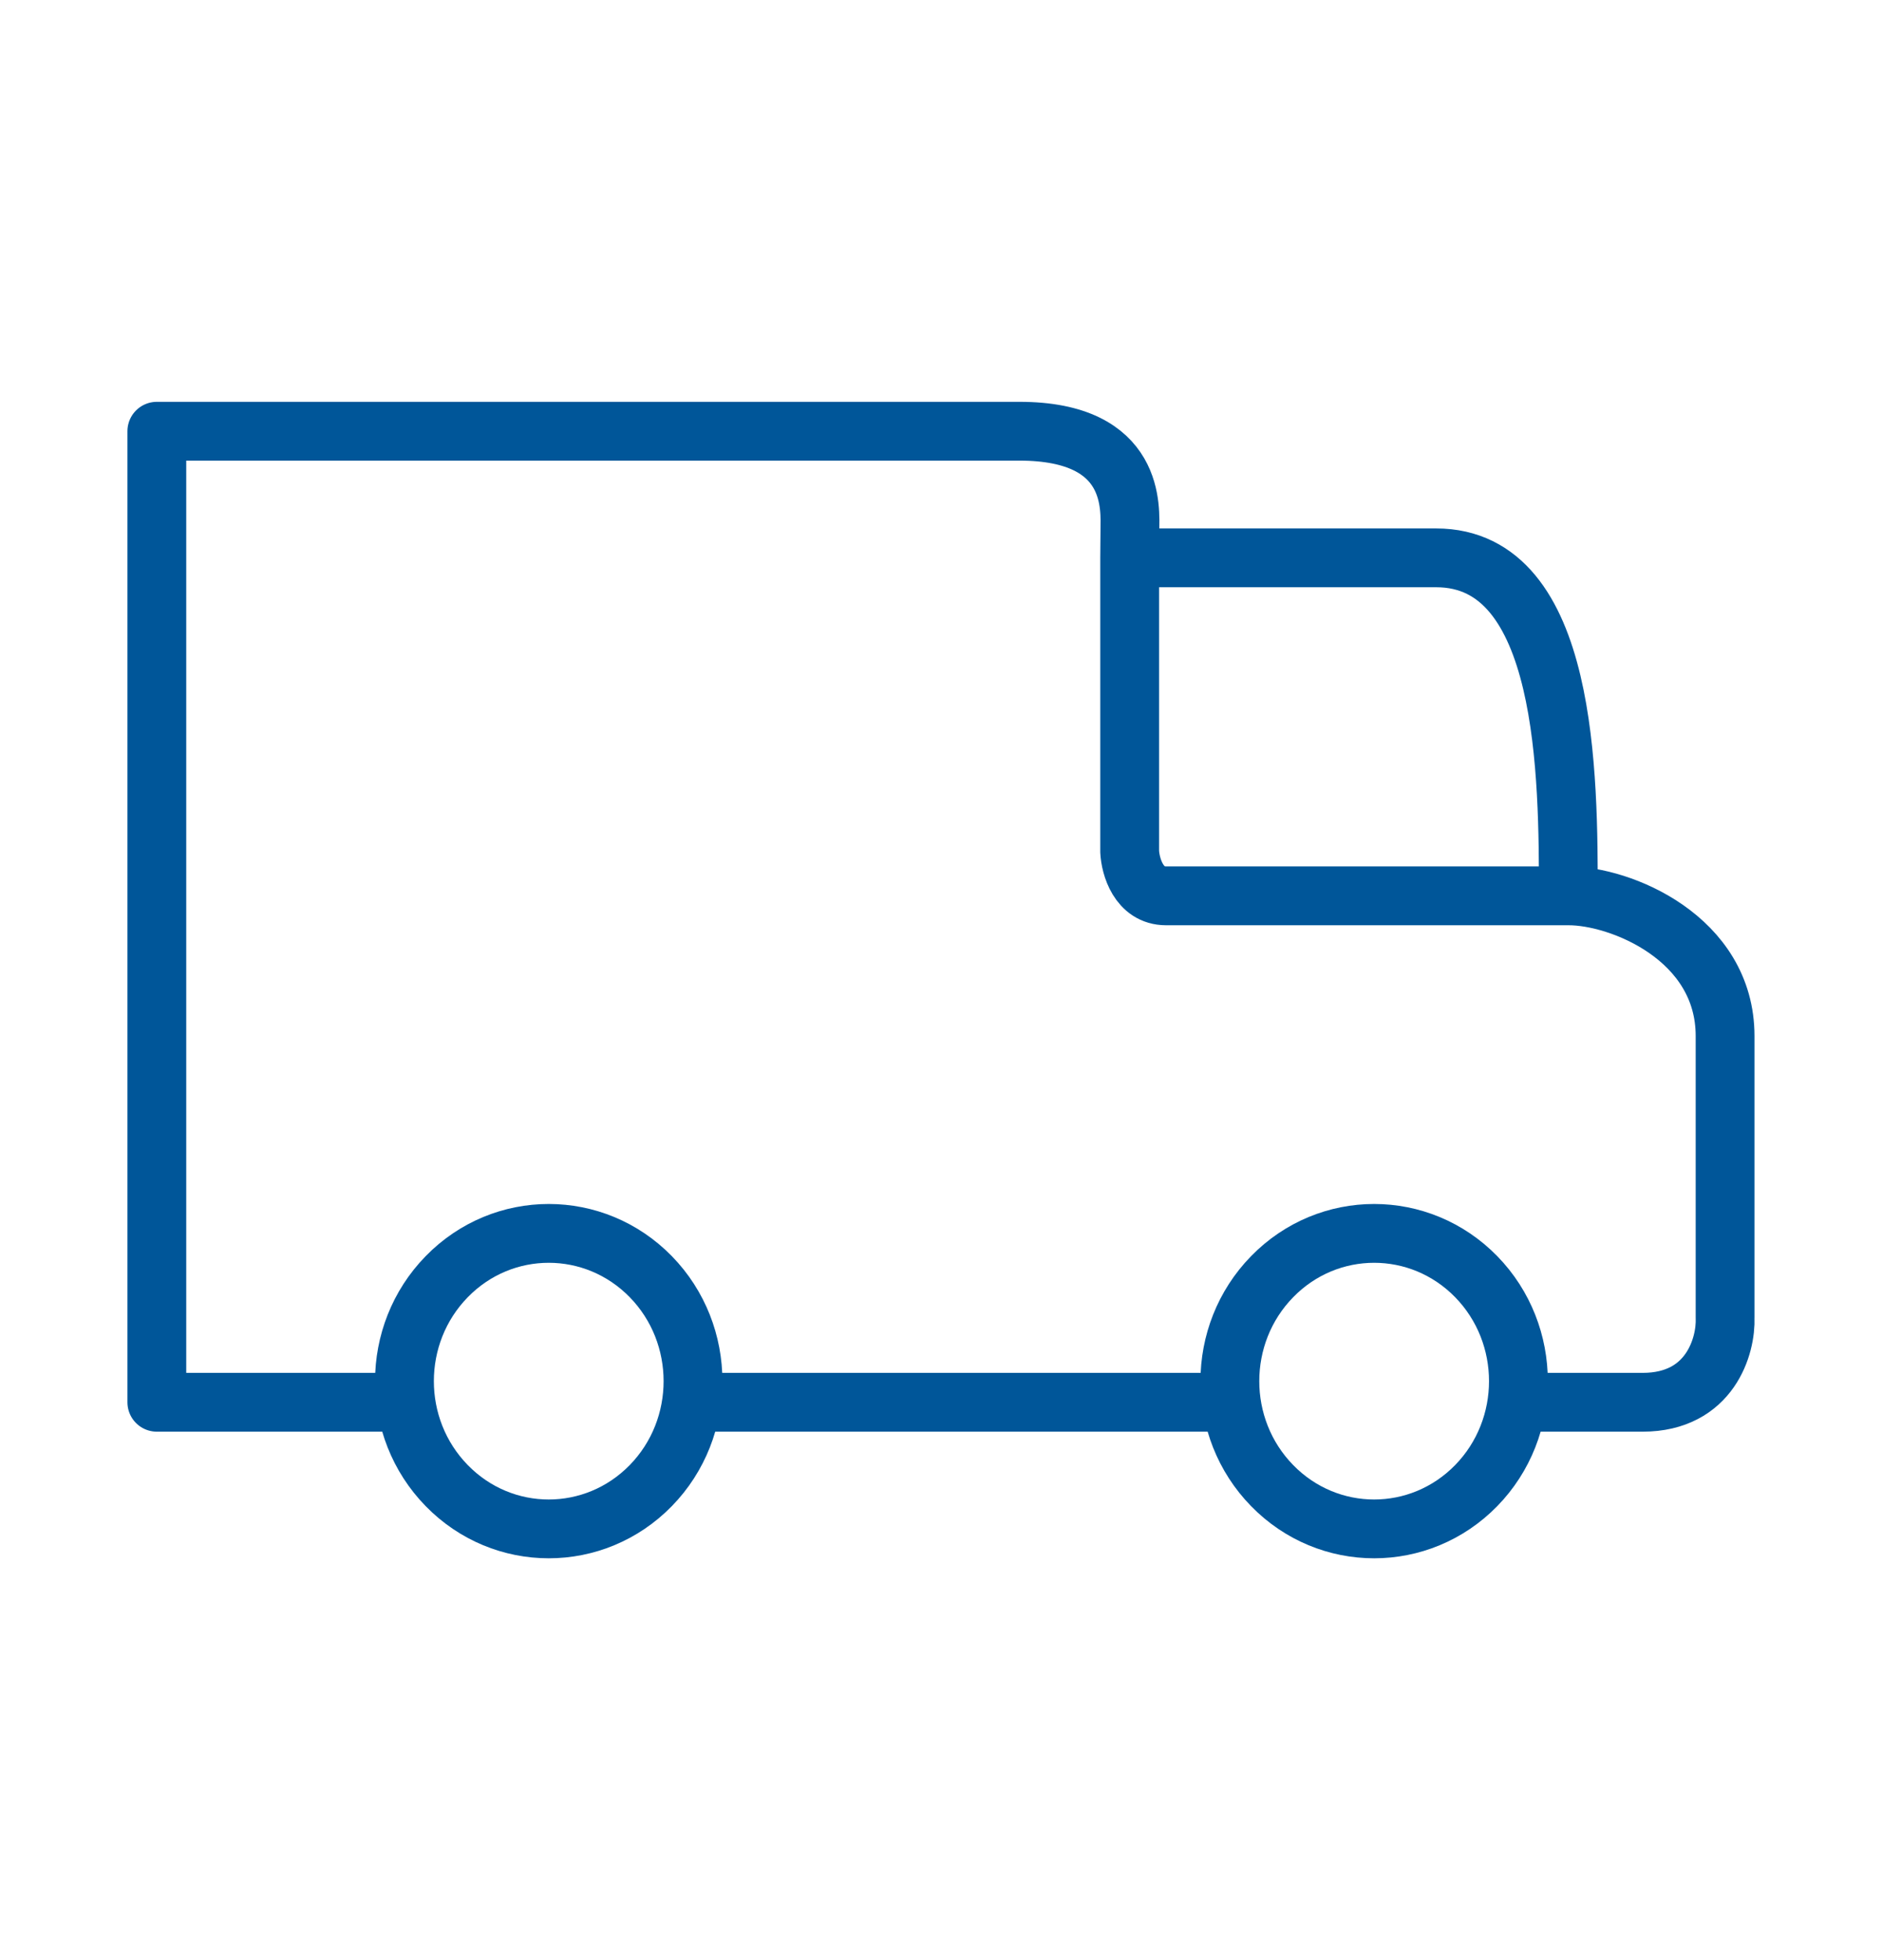 <?xml version="1.0" encoding="UTF-8"?><svg width="24" height="25" viewBox="0 0 24 25" fill="none" xmlns="http://www.w3.org/2000/svg">
<g id="Leading Icon">
<path id="Vector" d="M20 11.426L14.87 11.426C14.52 11.426 14.415 11.049 14.406 10.861V7.115M20 11.426C20 9.911 20 7.115 18.315 7.115C16.631 7.115 14.406 7.115 14.406 7.115M20 11.426C20.661 11.423 21.999 11.961 21.999 13.214L21.999 16.808C22.013 17.161 21.811 17.885 20.947 17.885H19.368M14.406 7.115L14.409 6.762C14.409 6.5 14.5 5.5 13 5.5H2V17.885H5.158M8.819 17.885H15.684M5.697 16.283C6.415 15.547 7.58 15.547 8.299 16.283C9.017 17.019 9.017 18.212 8.299 18.948C7.58 19.684 6.415 19.684 5.697 18.948C4.978 18.212 4.978 17.019 5.697 16.283ZM16.223 16.283C16.941 15.547 18.106 15.547 18.825 16.283C19.543 17.019 19.543 18.212 18.825 18.948C18.106 19.684 16.941 19.684 16.223 18.948C15.504 18.212 15.504 17.019 16.223 16.283Z" stroke="#005699" stroke-width="0.75" stroke-linecap="round" stroke-linejoin="round"/>
</g>
</svg>

